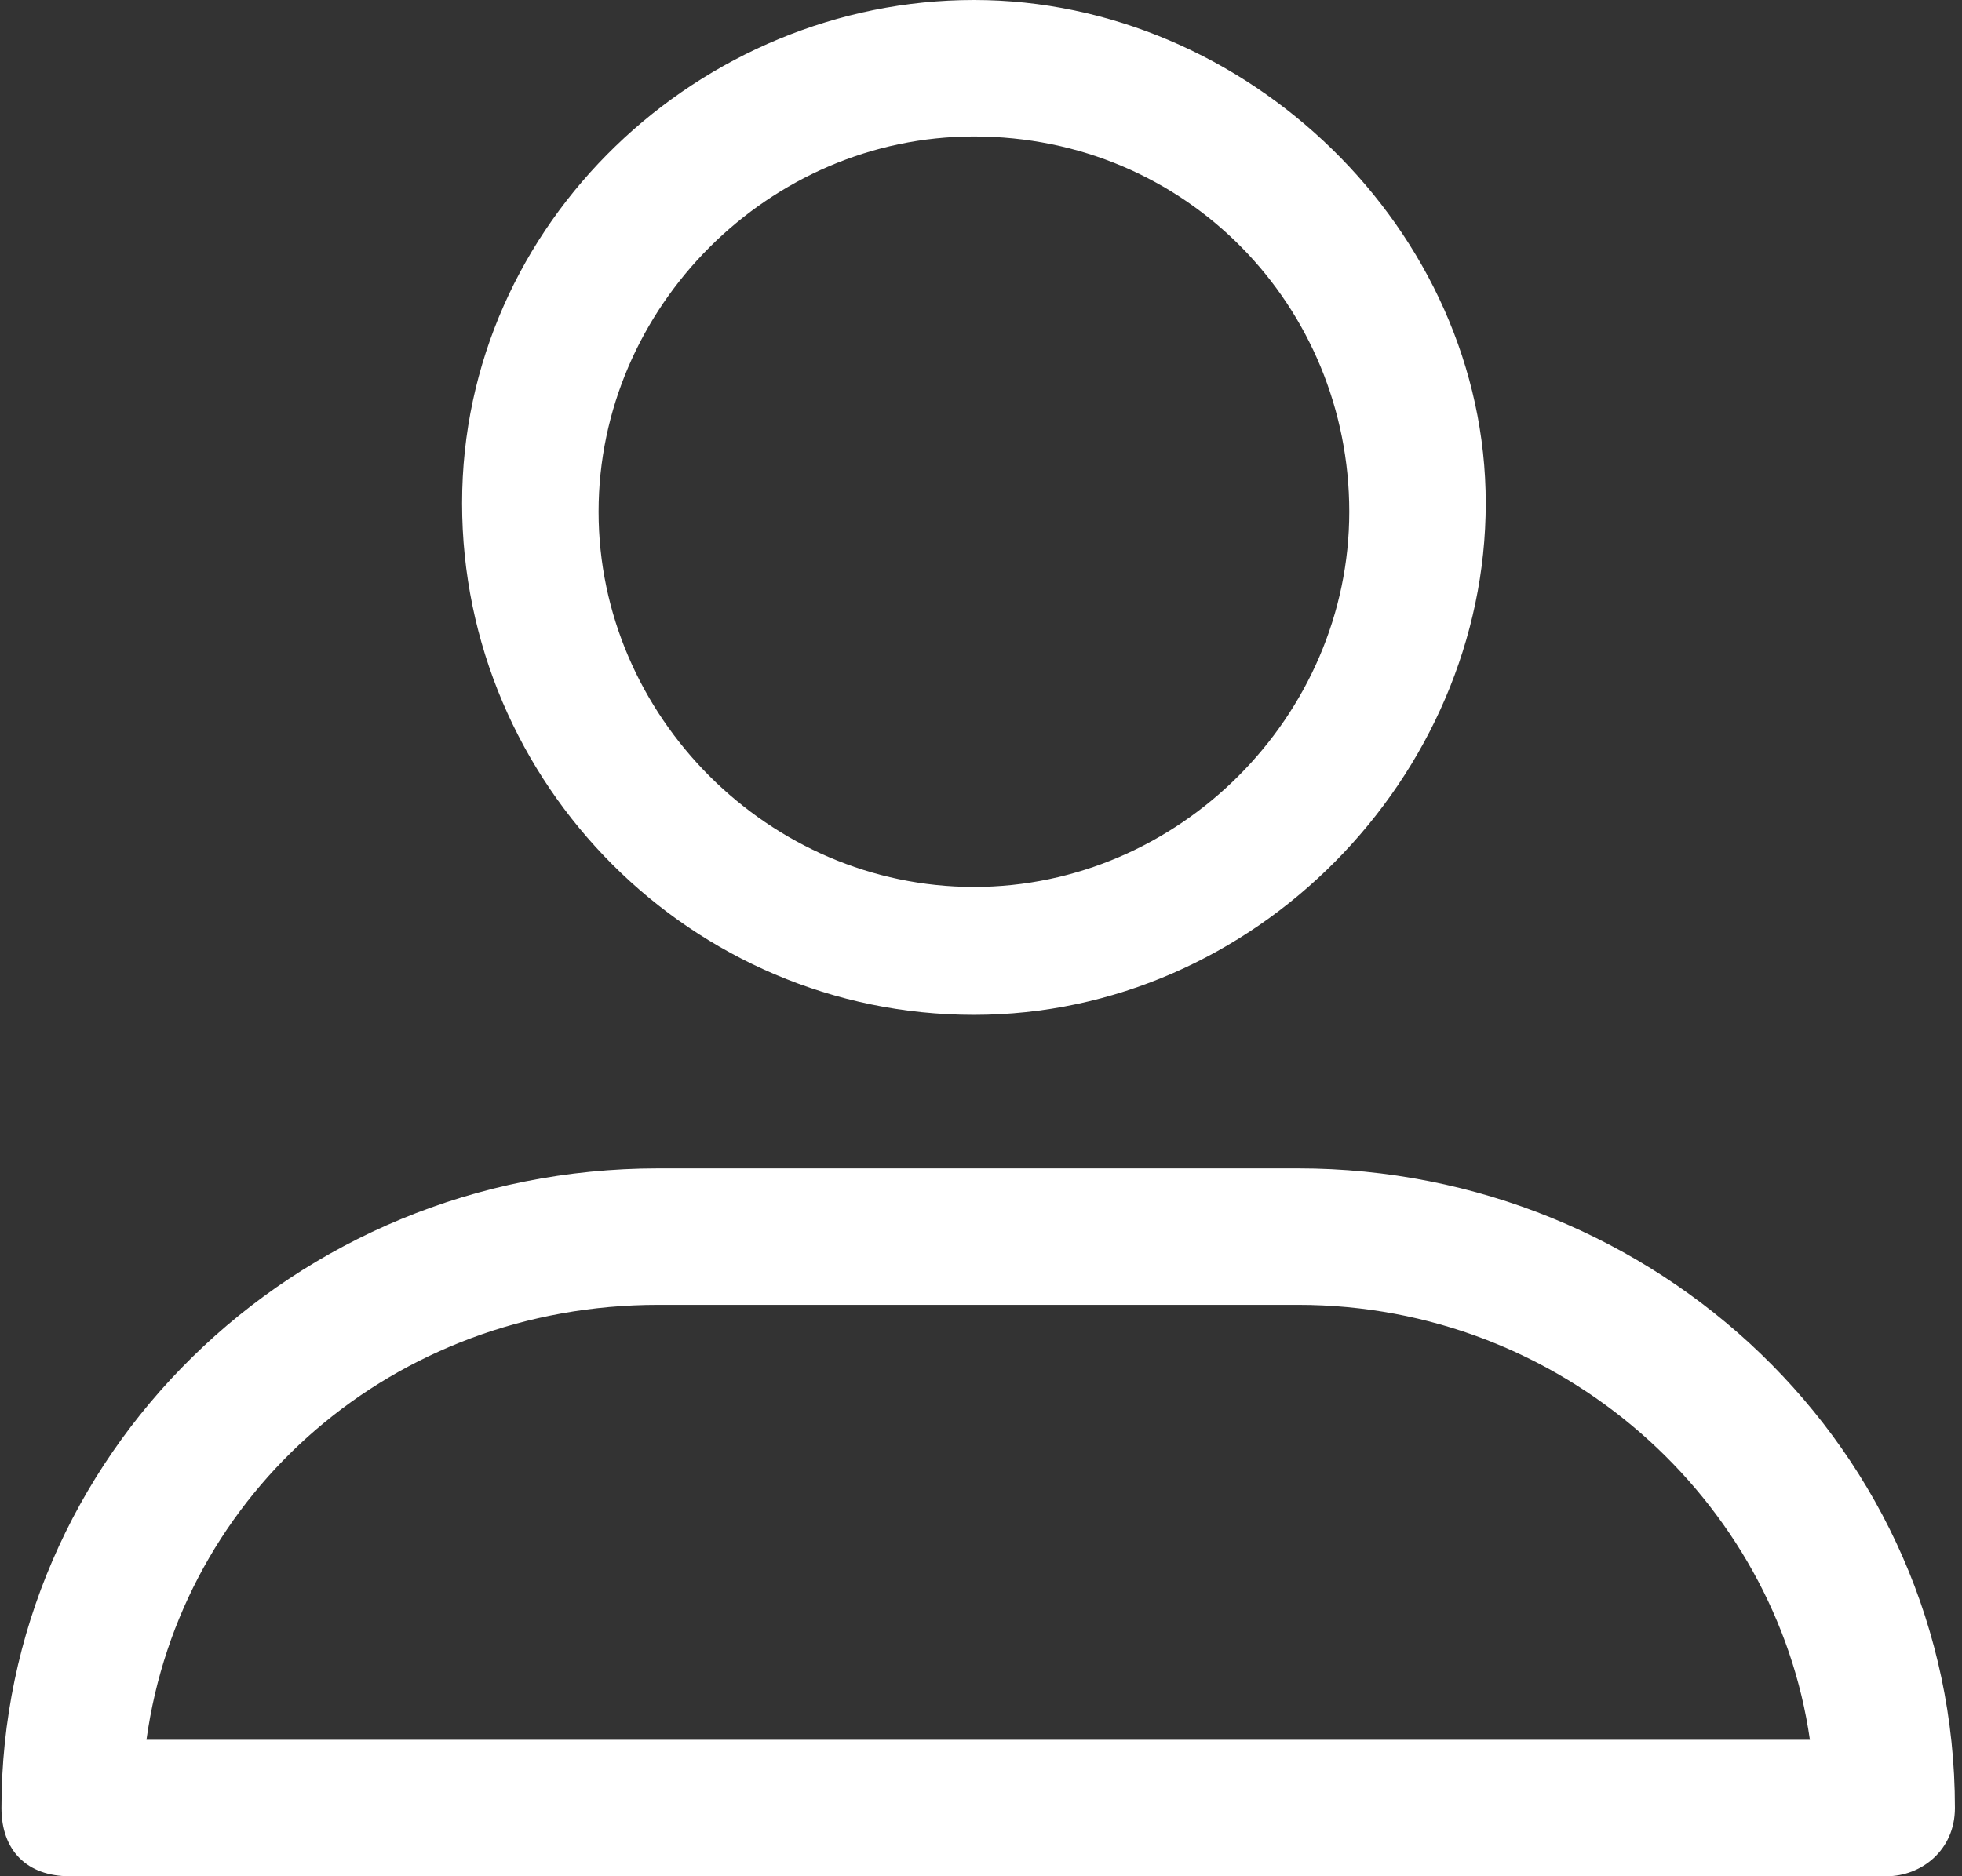 <?xml version="1.0" encoding="utf-8"?>
<!-- Generator: Adobe Illustrator 24.2.1, SVG Export Plug-In . SVG Version: 6.00 Build 0)  -->
<svg version="1.1" id="Layer_1" xmlns="http://www.w3.org/2000/svg" xmlns:xlink="http://www.w3.org/1999/xlink" x="0px" y="0px"
	 viewBox="0 0 23 22" style="enable-background:new 0 0 23 22;" xml:space="preserve">
<rect x="0" y="0" width="23" height="22" fill="#333333" stroke="none"/>
<style type="text/css">
	.st0{fill:#FFFFFF;}
</style>
<g transform="matrix(-1 0 0 1 22.917 0)">
	<path class="st0" d="M11.5,11.9c3.3,0,6-2.7,6-6S14.7,0,11.5,0s-6,2.7-6,5.9S8.2,11.9,11.5,11.9z M11.5,1.6c2.4,0,4.4,2,4.4,4.4
		s-2,4.4-4.4,4.4s-4.4-2-4.4-4.4S9,1.6,11.5,1.6z"/>
	<path class="st0" d="M0.8,22h21.3c0.5,0,0.8-0.3,0.8-0.8c0-4.1-3.4-7.5-7.7-7.5H7.7c-4.2,0-7.7,3.3-7.7,7.5C0,21.7,0.4,22,0.8,22z
		 M7.7,15.3h7.5c3.1,0,5.6,2.2,6,5.1H1.7C2.1,17.6,4.6,15.3,7.7,15.3z"/>
</g>
</svg>

